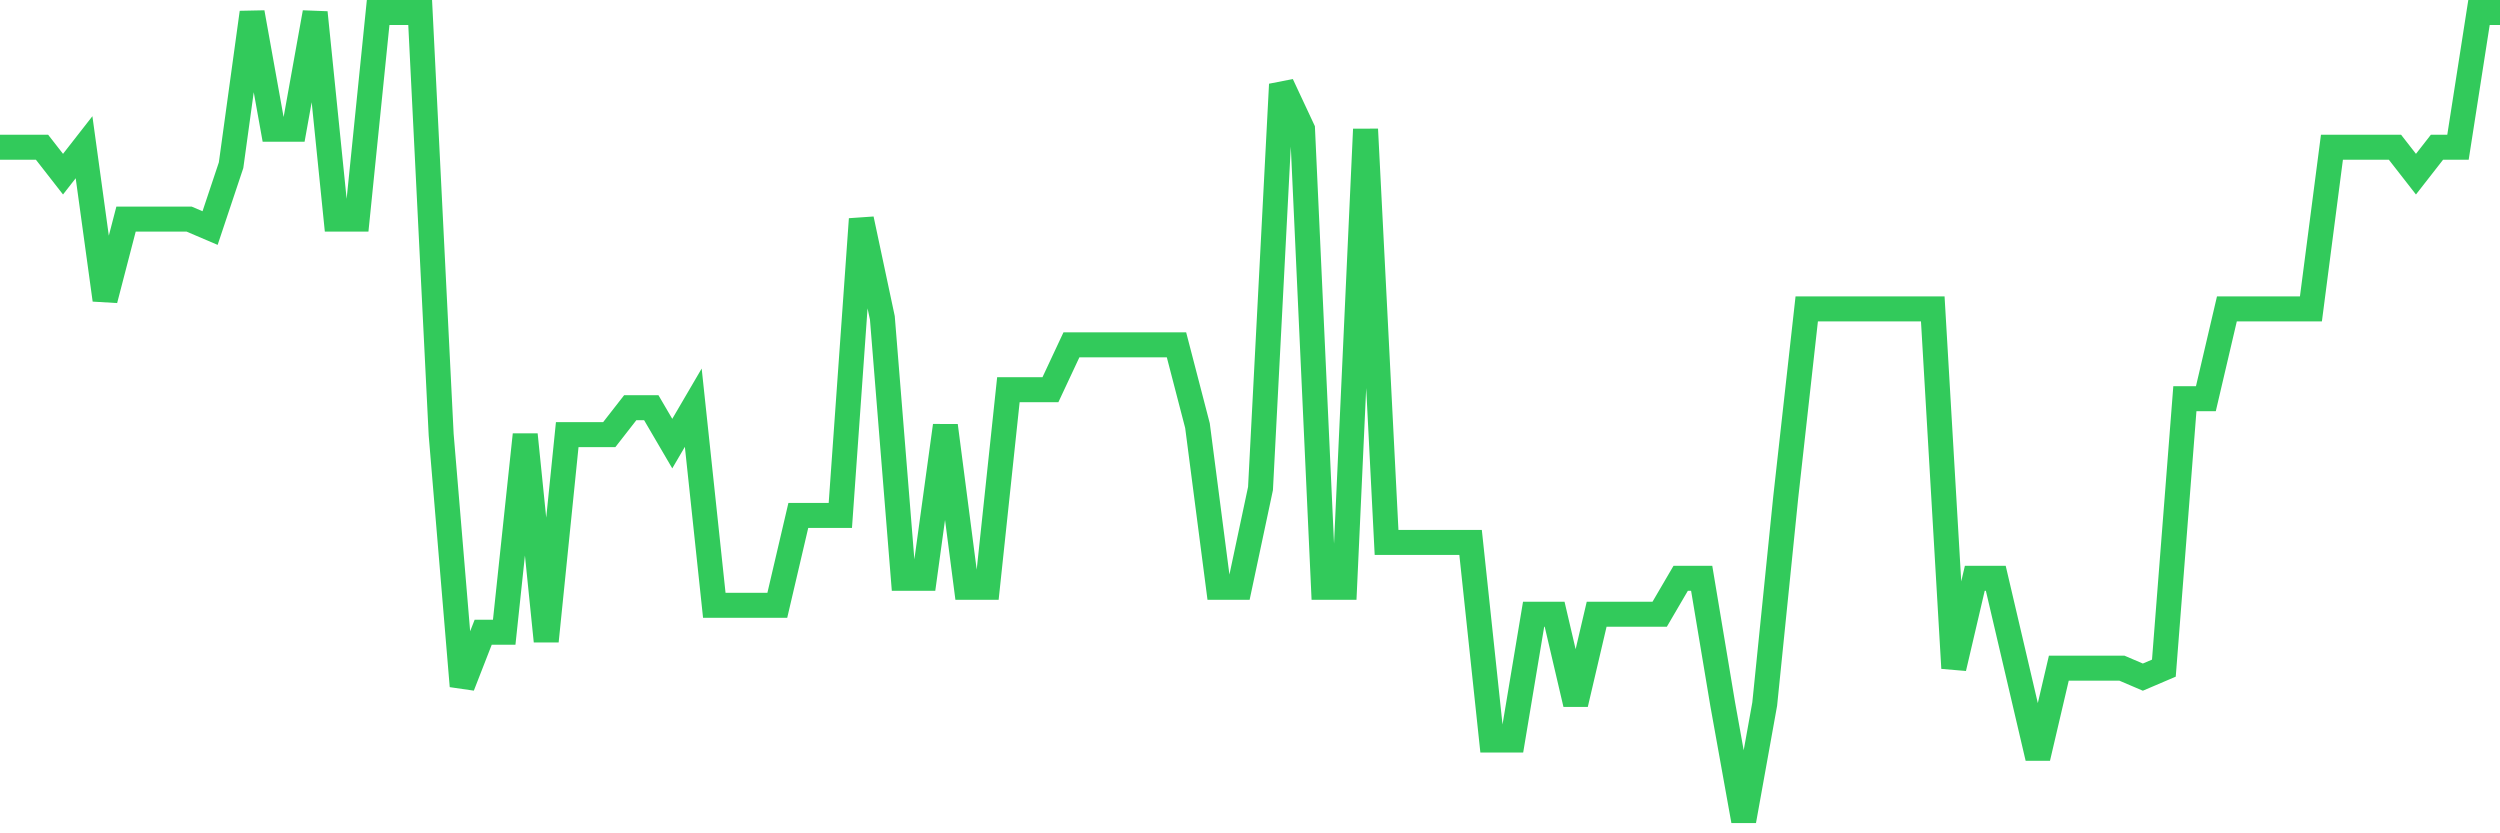 <svg
  xmlns="http://www.w3.org/2000/svg"
  xmlns:xlink="http://www.w3.org/1999/xlink"
  width="120"
  height="40"
  viewBox="0 0 120 40"
  preserveAspectRatio="none"
>
  <polyline
    points="0,7.067 1.008,7.067 2.017,7.067 3.025,8.36 4.034,7.067 5.042,14.396 6.05,10.516 7.059,10.516 8.067,10.516 9.076,10.516 10.084,10.947 11.092,7.929 12.101,0.6 13.109,6.204 14.118,6.204 15.126,0.6 16.134,10.516 17.143,10.516 18.151,0.6 19.16,0.6 20.168,0.6 21.176,20.862 22.185,32.933 23.193,30.347 24.202,30.347 25.21,20.862 26.218,30.778 27.227,20.862 28.235,20.862 29.244,20.862 30.252,19.569 31.261,19.569 32.269,21.293 33.277,19.569 34.286,29.053 35.294,29.053 36.303,29.053 37.311,29.053 38.319,24.742 39.328,24.742 40.336,24.742 41.345,10.516 42.353,15.258 43.361,27.76 44.37,27.76 45.378,20.431 46.387,28.191 47.395,28.191 48.403,18.707 49.412,18.707 50.42,18.707 51.429,16.551 52.437,16.551 53.445,16.551 54.454,16.551 55.462,16.551 56.471,16.551 57.479,20.431 58.487,28.191 59.496,28.191 60.504,23.449 61.513,4.049 62.521,6.204 63.529,28.191 64.538,28.191 65.546,6.204 66.555,26.036 67.563,26.036 68.571,26.036 69.58,26.036 70.588,26.036 71.597,35.52 72.605,35.52 73.613,29.484 74.622,29.484 75.63,33.796 76.639,29.484 77.647,29.484 78.655,29.484 79.664,29.484 80.672,27.76 81.681,27.76 82.689,33.796 83.697,39.4 84.706,33.796 85.714,23.88 86.723,14.827 87.731,14.827 88.739,14.827 89.748,14.827 90.756,14.827 91.765,14.827 92.773,14.827 93.782,32.071 94.79,27.76 95.798,27.76 96.807,32.071 97.815,36.382 98.824,32.071 99.832,32.071 100.84,32.071 101.849,32.071 102.857,32.502 103.866,32.071 104.874,19.138 105.882,19.138 106.891,14.827 107.899,14.827 108.908,14.827 109.916,14.827 110.924,14.827 111.933,7.067 112.941,7.067 113.95,7.067 114.958,7.067 115.966,8.36 116.975,7.067 117.983,7.067 118.992,0.6 120,0.6"
    fill="none"
    stroke="#32ca5b"
    stroke-width="1.2"
  >
  </polyline>
</svg>